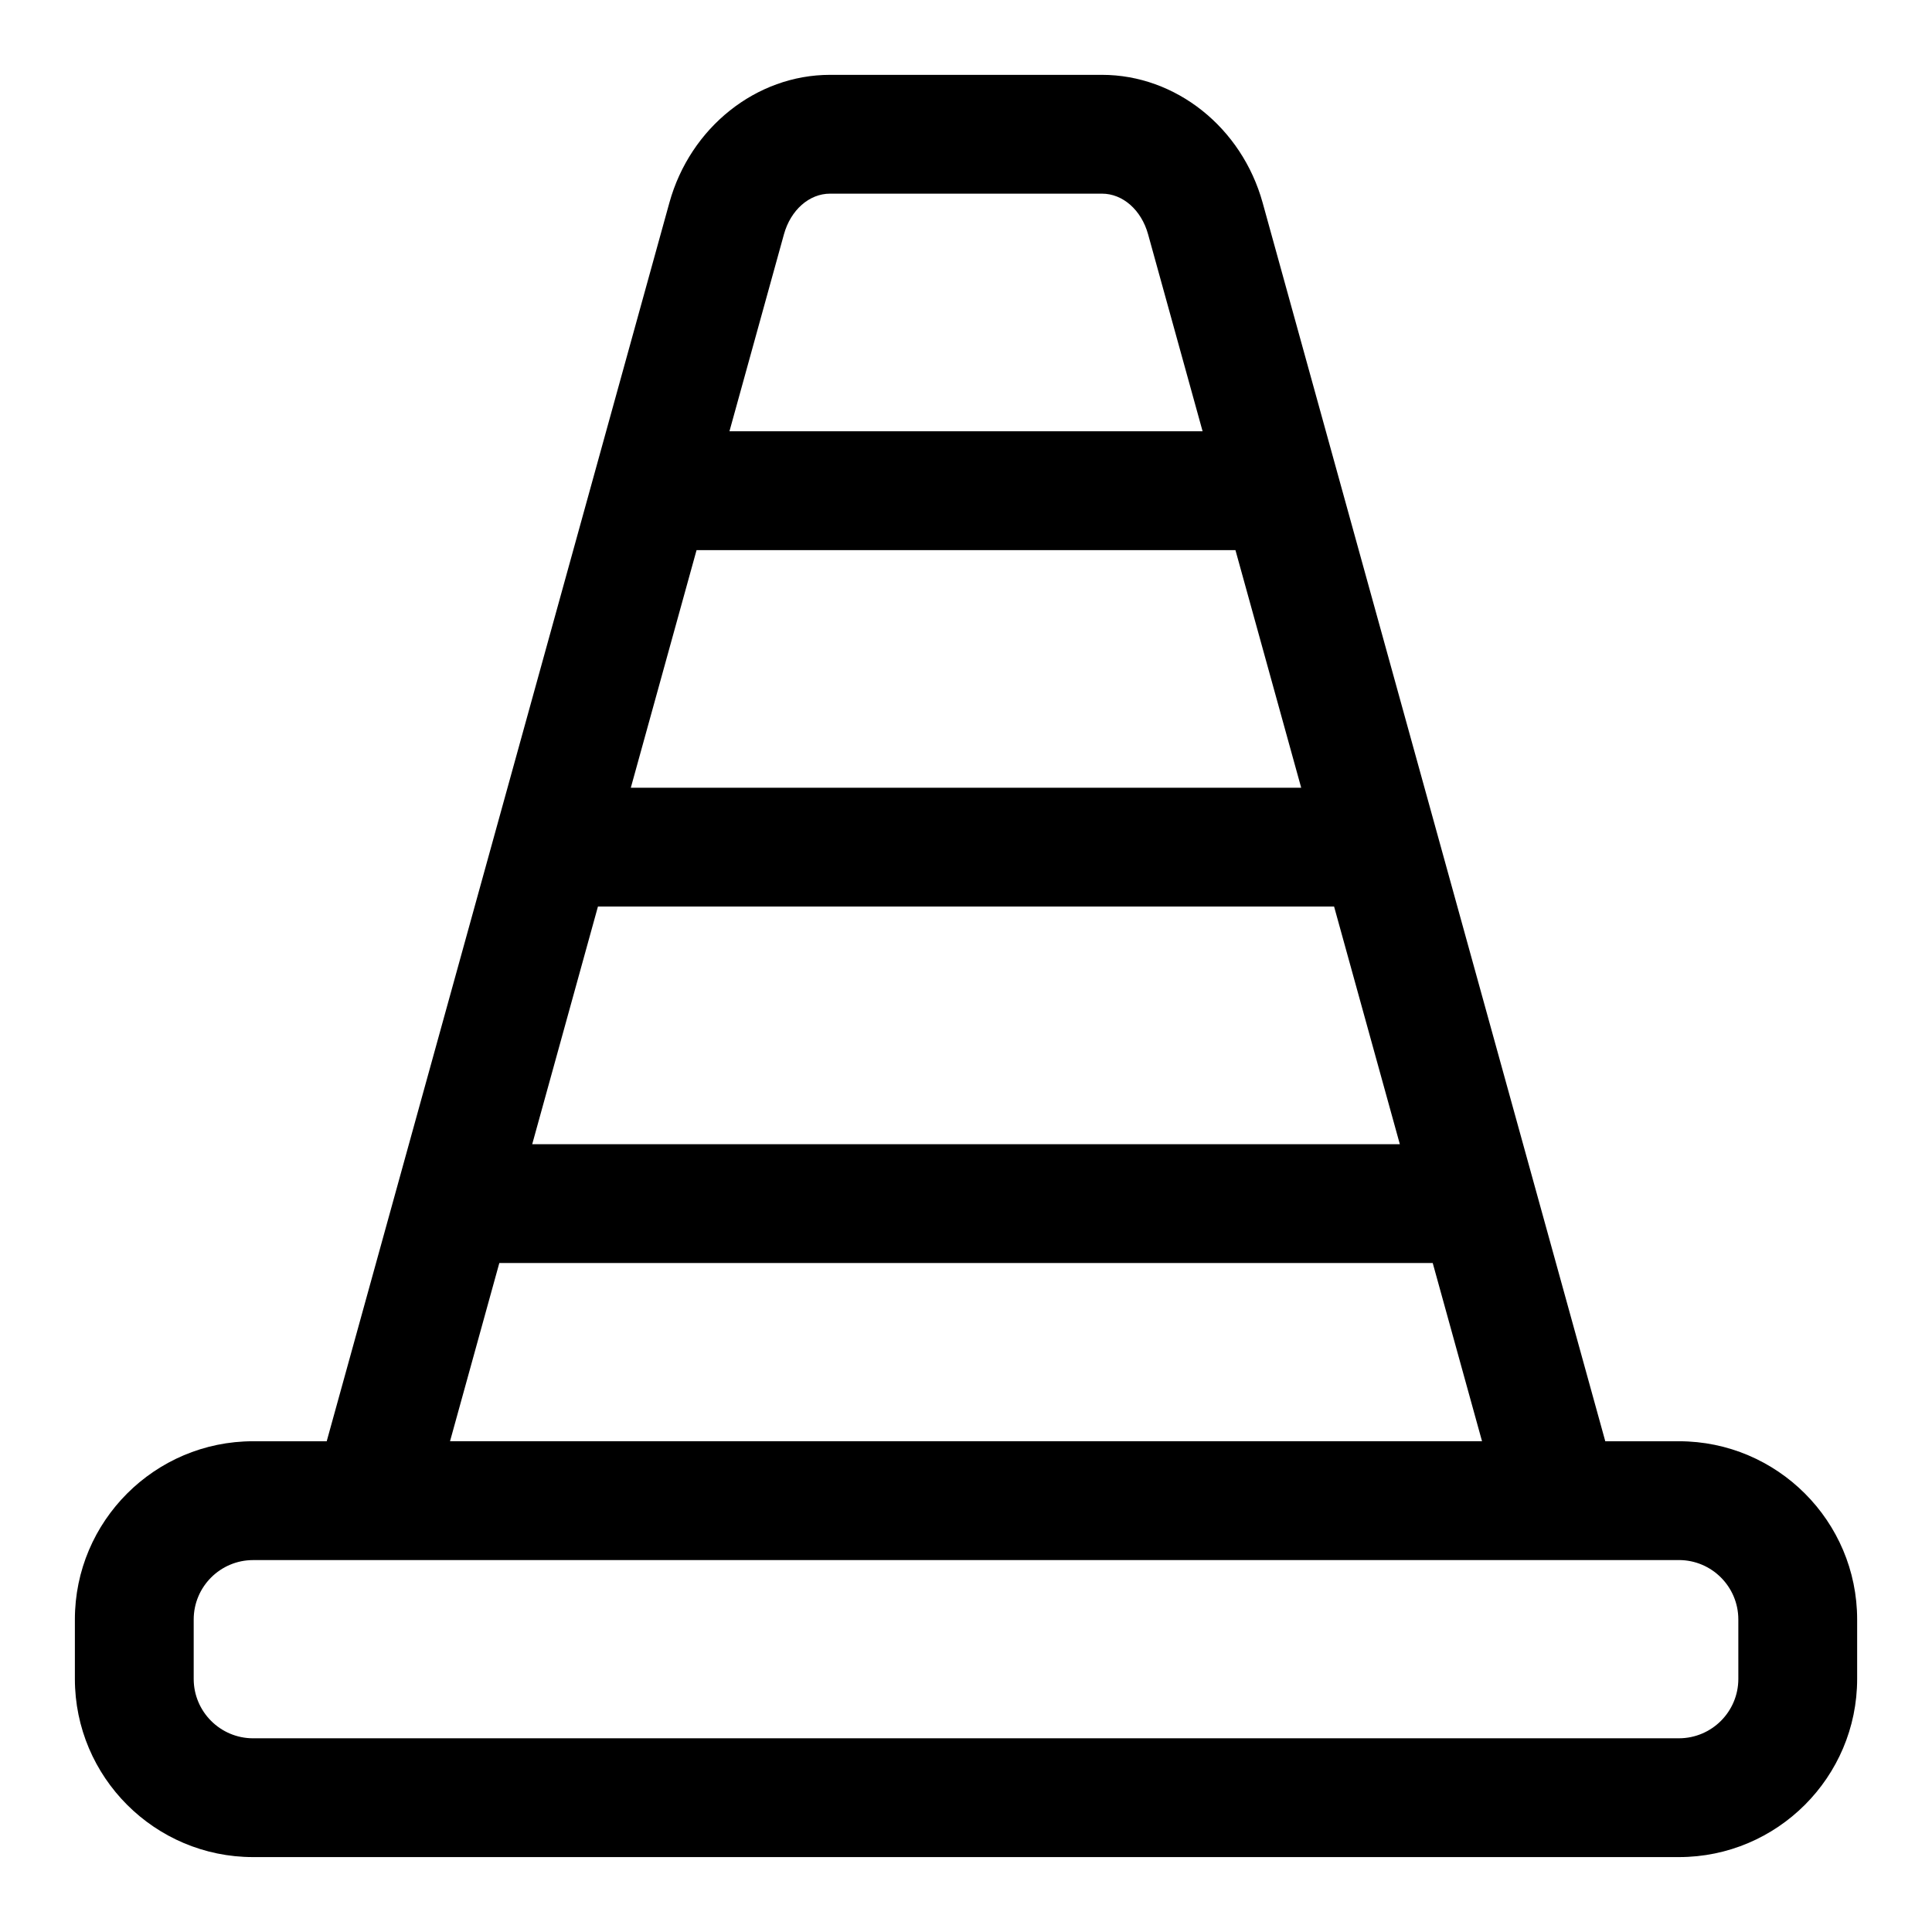 <?xml version="1.0" encoding="UTF-8"?>
<!-- Uploaded to: ICON Repo, www.svgrepo.com, Generator: ICON Repo Mixer Tools -->
<svg fill="#000000" width="800px" height="800px" version="1.1" viewBox="144 144 512 512" xmlns="http://www.w3.org/2000/svg">
 <path d="m588.93 525.95h-19.512l-90.809-328.24c-5.531-19.941-23.027-33.875-42.566-33.875h-72.078c-19.543 0-37.039 13.93-42.566 33.871l-90.816 328.24h-19.508c-26.047 0-47.23 21.188-47.23 47.23v15.742c0 26.047 21.188 47.23 47.23 47.23h377.86c26.047 0 47.23-21.188 47.23-47.23v-15.742c0.004-26.043-21.184-47.23-47.23-47.23zm-286.47-141.7h195.09l17.422 62.977h-229.93zm26.137-94.465h142.81l17.426 62.977h-177.66zm35.367-94.465h72.078c5.519 0 10.434 4.336 12.215 10.777l14.445 52.199h-125.39l14.441-52.199c1.785-6.441 6.699-10.777 12.215-10.777zm-87.637 283.39h247.36l13.066 47.23h-273.49zm328.35 110.21c0 8.688-7.062 15.742-15.742 15.742l-377.86 0.004c-8.68 0-15.742-7.055-15.742-15.742v-15.742c0-8.688 7.062-15.742 15.742-15.742h346.69l31.168-0.008c8.68 0 15.742 7.055 15.742 15.742z"/>
</svg>